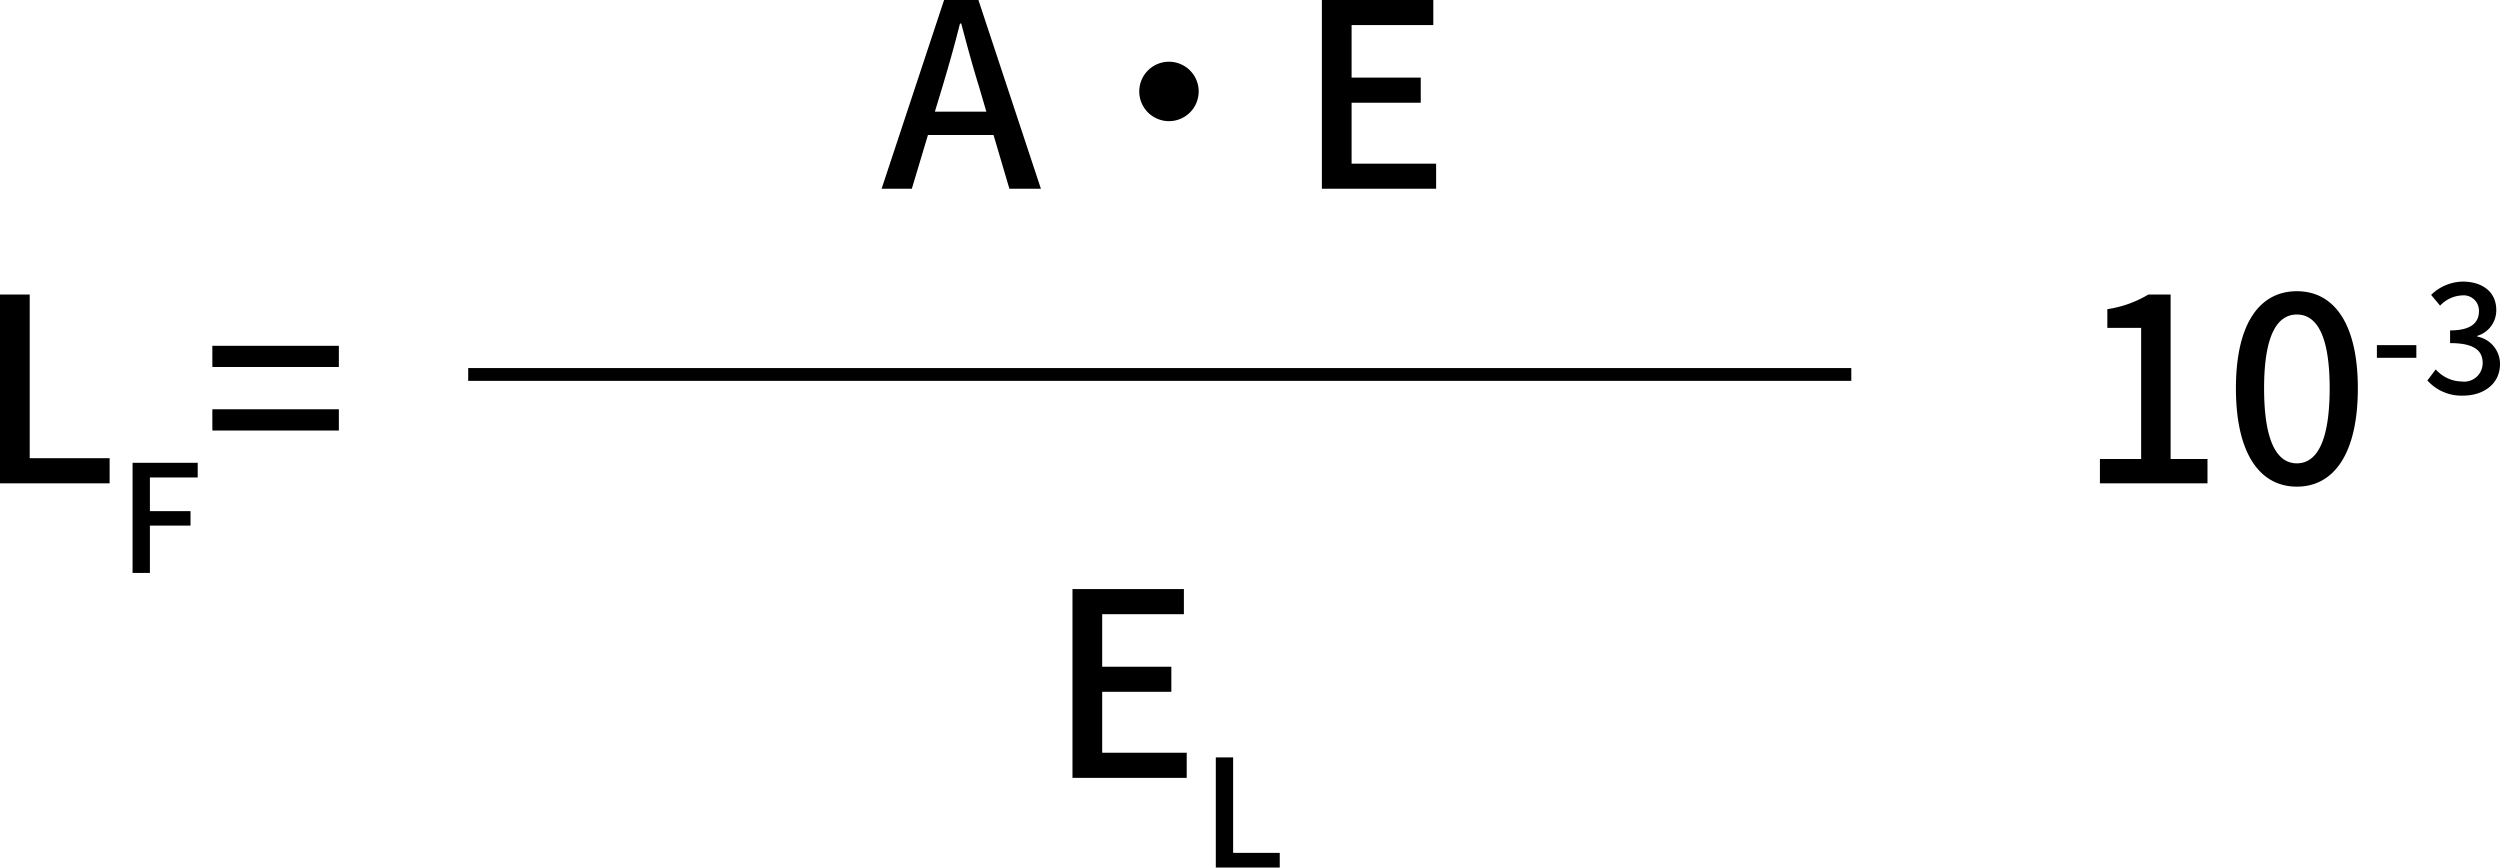 <svg xmlns="http://www.w3.org/2000/svg" width="195.214" height="67.74" viewBox="0 0 195.214 67.74">
  <g id="グループ_13256" data-name="グループ 13256" transform="translate(-196.94 -1737.26)">
    <path id="パス_56153" data-name="パス 56153" d="M1.94,23H10.5V21.04H4.26V8.26H1.94Zm10.352,7h1.353V26.3h3.173V25.17H13.645V22.545h3.733V21.4H12.292Zm6.231-16.08H28.4V12.26h-9.88Zm0,4.96H28.4V17.22h-9.88Z" transform="translate(195 1752)"/>
    <path id="パス_56152" data-name="パス 56152" d="M6.54,15c.48-1.6.94-3.22,1.36-4.9H8c.44,1.66.88,3.3,1.38,4.9l.58,1.98H5.94ZM1.78,23H4.14L5.4,18.8h5.12L11.76,23h2.46L9.34,8.26H6.66Zm22.44-9.92a2.32,2.32,0,1,0,2.32,2.32A2.322,2.322,0,0,0,24.22,13.08ZM36.16,23h8.92V21.04h-6.6V16.28h5.4V14.32h-5.4v-4.1h6.38V8.26h-8.7Z" transform="translate(264 1729)"/>
    <path id="パス_56151" data-name="パス 56151" d="M16.685,23h8.92V21.04h-6.6V16.28h5.4V14.32h-5.4v-4.1h6.38V8.26h-8.7Zm11.192,7H32.87V28.857H29.23V21.4H27.877Z" transform="translate(264 1775)"/>
    <path id="パス_56150" data-name="パス 56150" d="M8.913,23h8.4V21.1h-2.88V8.26h-1.74a8.657,8.657,0,0,1-3.2,1.14v1.46h2.64V21.1H8.913Zm15.38.26c2.88,0,4.76-2.56,4.76-7.68,0-5.08-1.88-7.58-4.76-7.58s-4.76,2.48-4.76,7.58C19.533,20.7,21.413,23.26,24.293,23.26Zm0-1.82c-1.5,0-2.56-1.6-2.56-5.86,0-4.22,1.06-5.76,2.56-5.76s2.56,1.54,2.56,5.76C26.853,19.84,25.793,21.44,24.293,21.44Zm6.248-8.24h3.08v-.992h-3.08Zm6.743,2.951c1.575,0,2.87-.91,2.87-2.462a2.174,2.174,0,0,0-1.773-2.147v-.058a2.075,2.075,0,0,0,1.482-2.018c0-1.412-1.085-2.217-2.625-2.217a3.619,3.619,0,0,0-2.462,1.038l.7.84a2.5,2.5,0,0,1,1.715-.8A1.193,1.193,0,0,1,38.509,9.56c0,.863-.56,1.5-2.252,1.5v.992c1.937,0,2.543.618,2.543,1.563a1.444,1.444,0,0,1-1.633,1.435,2.775,2.775,0,0,1-2.03-.945l-.653.863A3.564,3.564,0,0,0,37.284,16.152Z" transform="translate(352 1752)"/>
    <path id="パス_56149" data-name="パス 56149" d="M0,0H108" transform="translate(233.5 1766.5)" fill="none" stroke="#000" stroke-width="1"/>
  </g>
</svg>
